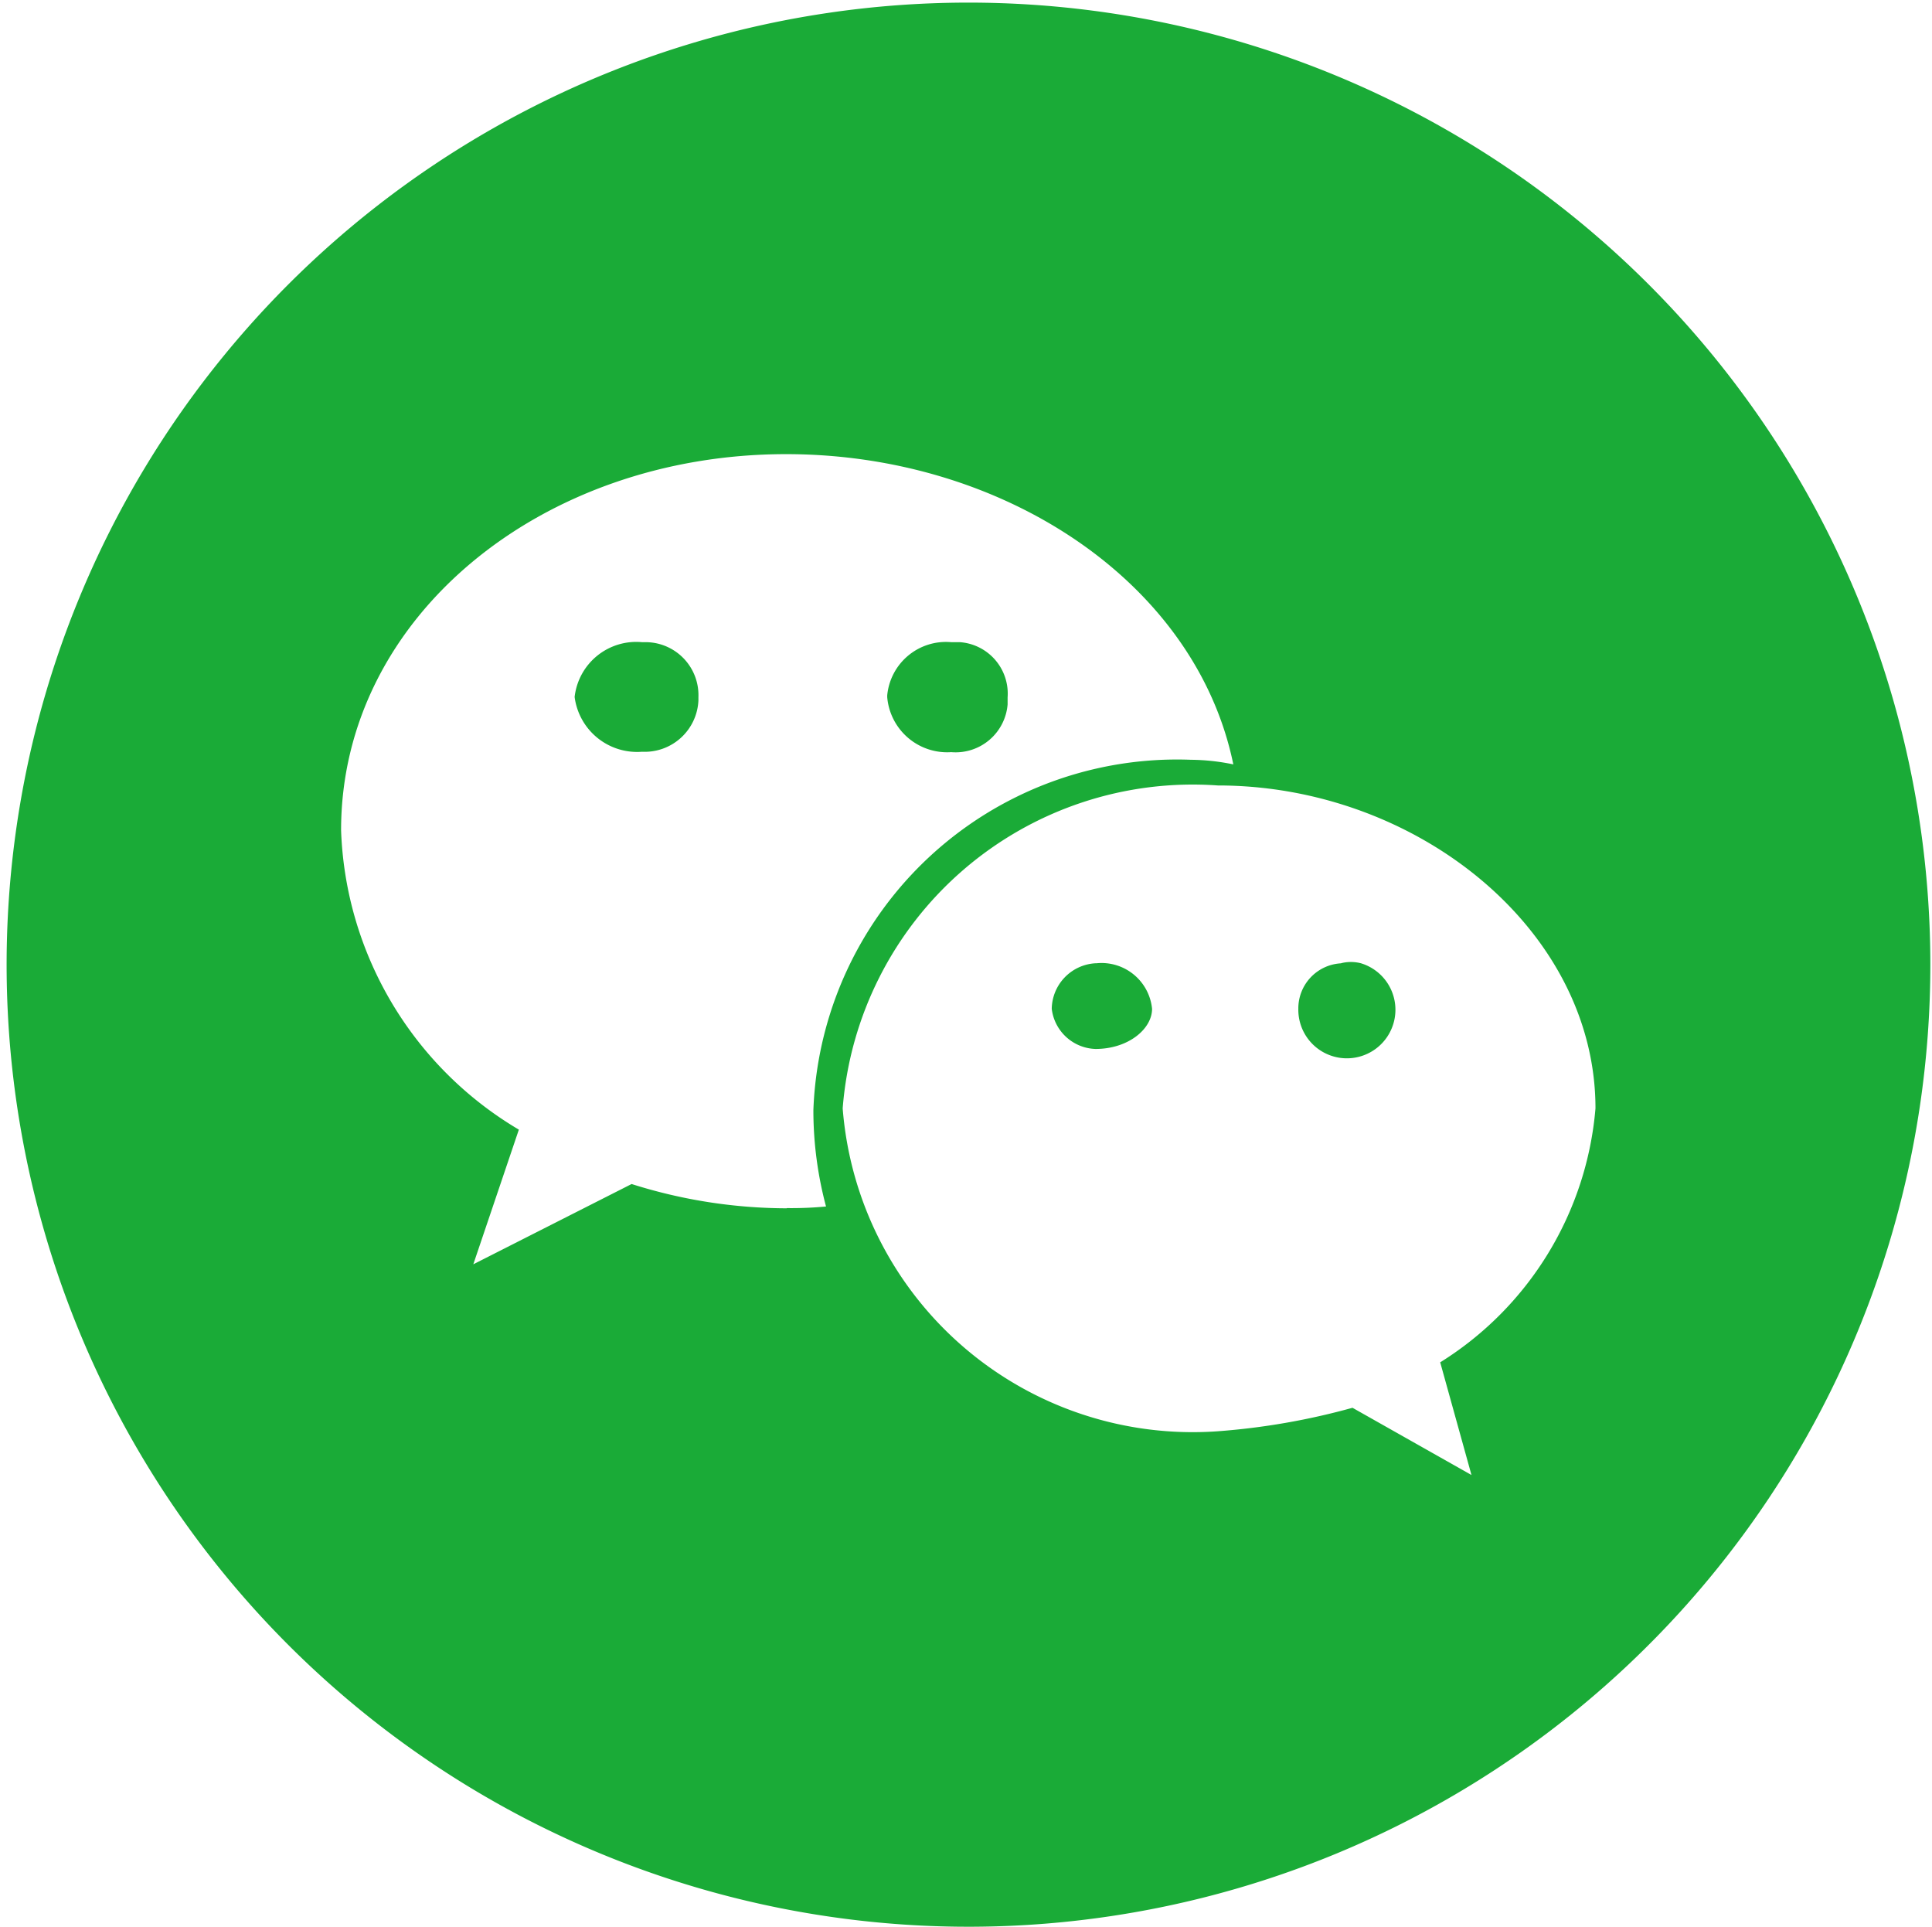<?xml version="1.0" standalone="no"?><!DOCTYPE svg PUBLIC "-//W3C//DTD SVG 1.1//EN" "http://www.w3.org/Graphics/SVG/1.1/DTD/svg11.dtd"><svg t="1743470440460" class="icon" viewBox="0 0 1027 1024" version="1.1" xmlns="http://www.w3.org/2000/svg" p-id="1187" xmlns:xlink="http://www.w3.org/1999/xlink" width="200.586" height="200"><path d="M582.331 511.939a24.637 24.637 0 0 0-23.251 24.21 24.21 24.21 0 0 0 23.251 21.331c17.491 0 30.076-10.665 30.076-21.331A26.983 26.983 0 0 0 582.864 511.939z m-76.684-112.2a27.73 27.73 0 0 0 29.97-25.384v-3.733A27.41 27.41 0 0 0 510.339 341.293h-4.693a31.356 31.356 0 0 0-34.023 28.263v0.96a31.996 31.996 0 0 0 34.023 29.223zM514.819 1.387a511.299 511.299 0 1 0 511.299 511.193A511.299 511.299 0 0 0 514.819 1.387z m-96.629 640.777A274.421 274.421 0 0 1 335.747 629.259l-84.15 42.662 24.21-71.565A192.617 192.617 0 0 1 181.312 441.228c0-113.267 106.654-199.87 236.559-199.87C533.27 241.358 635.658 309.297 655.602 406.245a114.44 114.44 0 0 0-22.504-2.453 193.47 193.47 0 0 0-200.723 186.111v1.28a198.27 198.27 0 0 0 6.719 50.021 193.79 193.79 0 0 1-20.798 0.853z m347.372 81.804l16.638 59.94-63.246-35.729a369.663 369.663 0 0 1-71.565 12.479A186.645 186.645 0 0 1 447.947 589.05a186.645 186.645 0 0 1 199.443-171.606c105.694 0 200.723 76.684 200.723 171.606a176.406 176.406 0 0 1-82.444 134.917zM341.293 341.293a32.956 32.956 0 0 0-35.836 29.117A33.489 33.489 0 0 0 341.293 399.526a28.583 28.583 0 0 0 29.97-27.303v-1.813A28.157 28.157 0 0 0 343.853 341.293z m372.222 170.646a23.997 23.997 0 0 0-23.357 24.21A25.81 25.81 0 1 0 723.434 511.939a21.331 21.331 0 0 0-10.665 0z" fill="#1AAB37" p-id="1188"></path></svg>